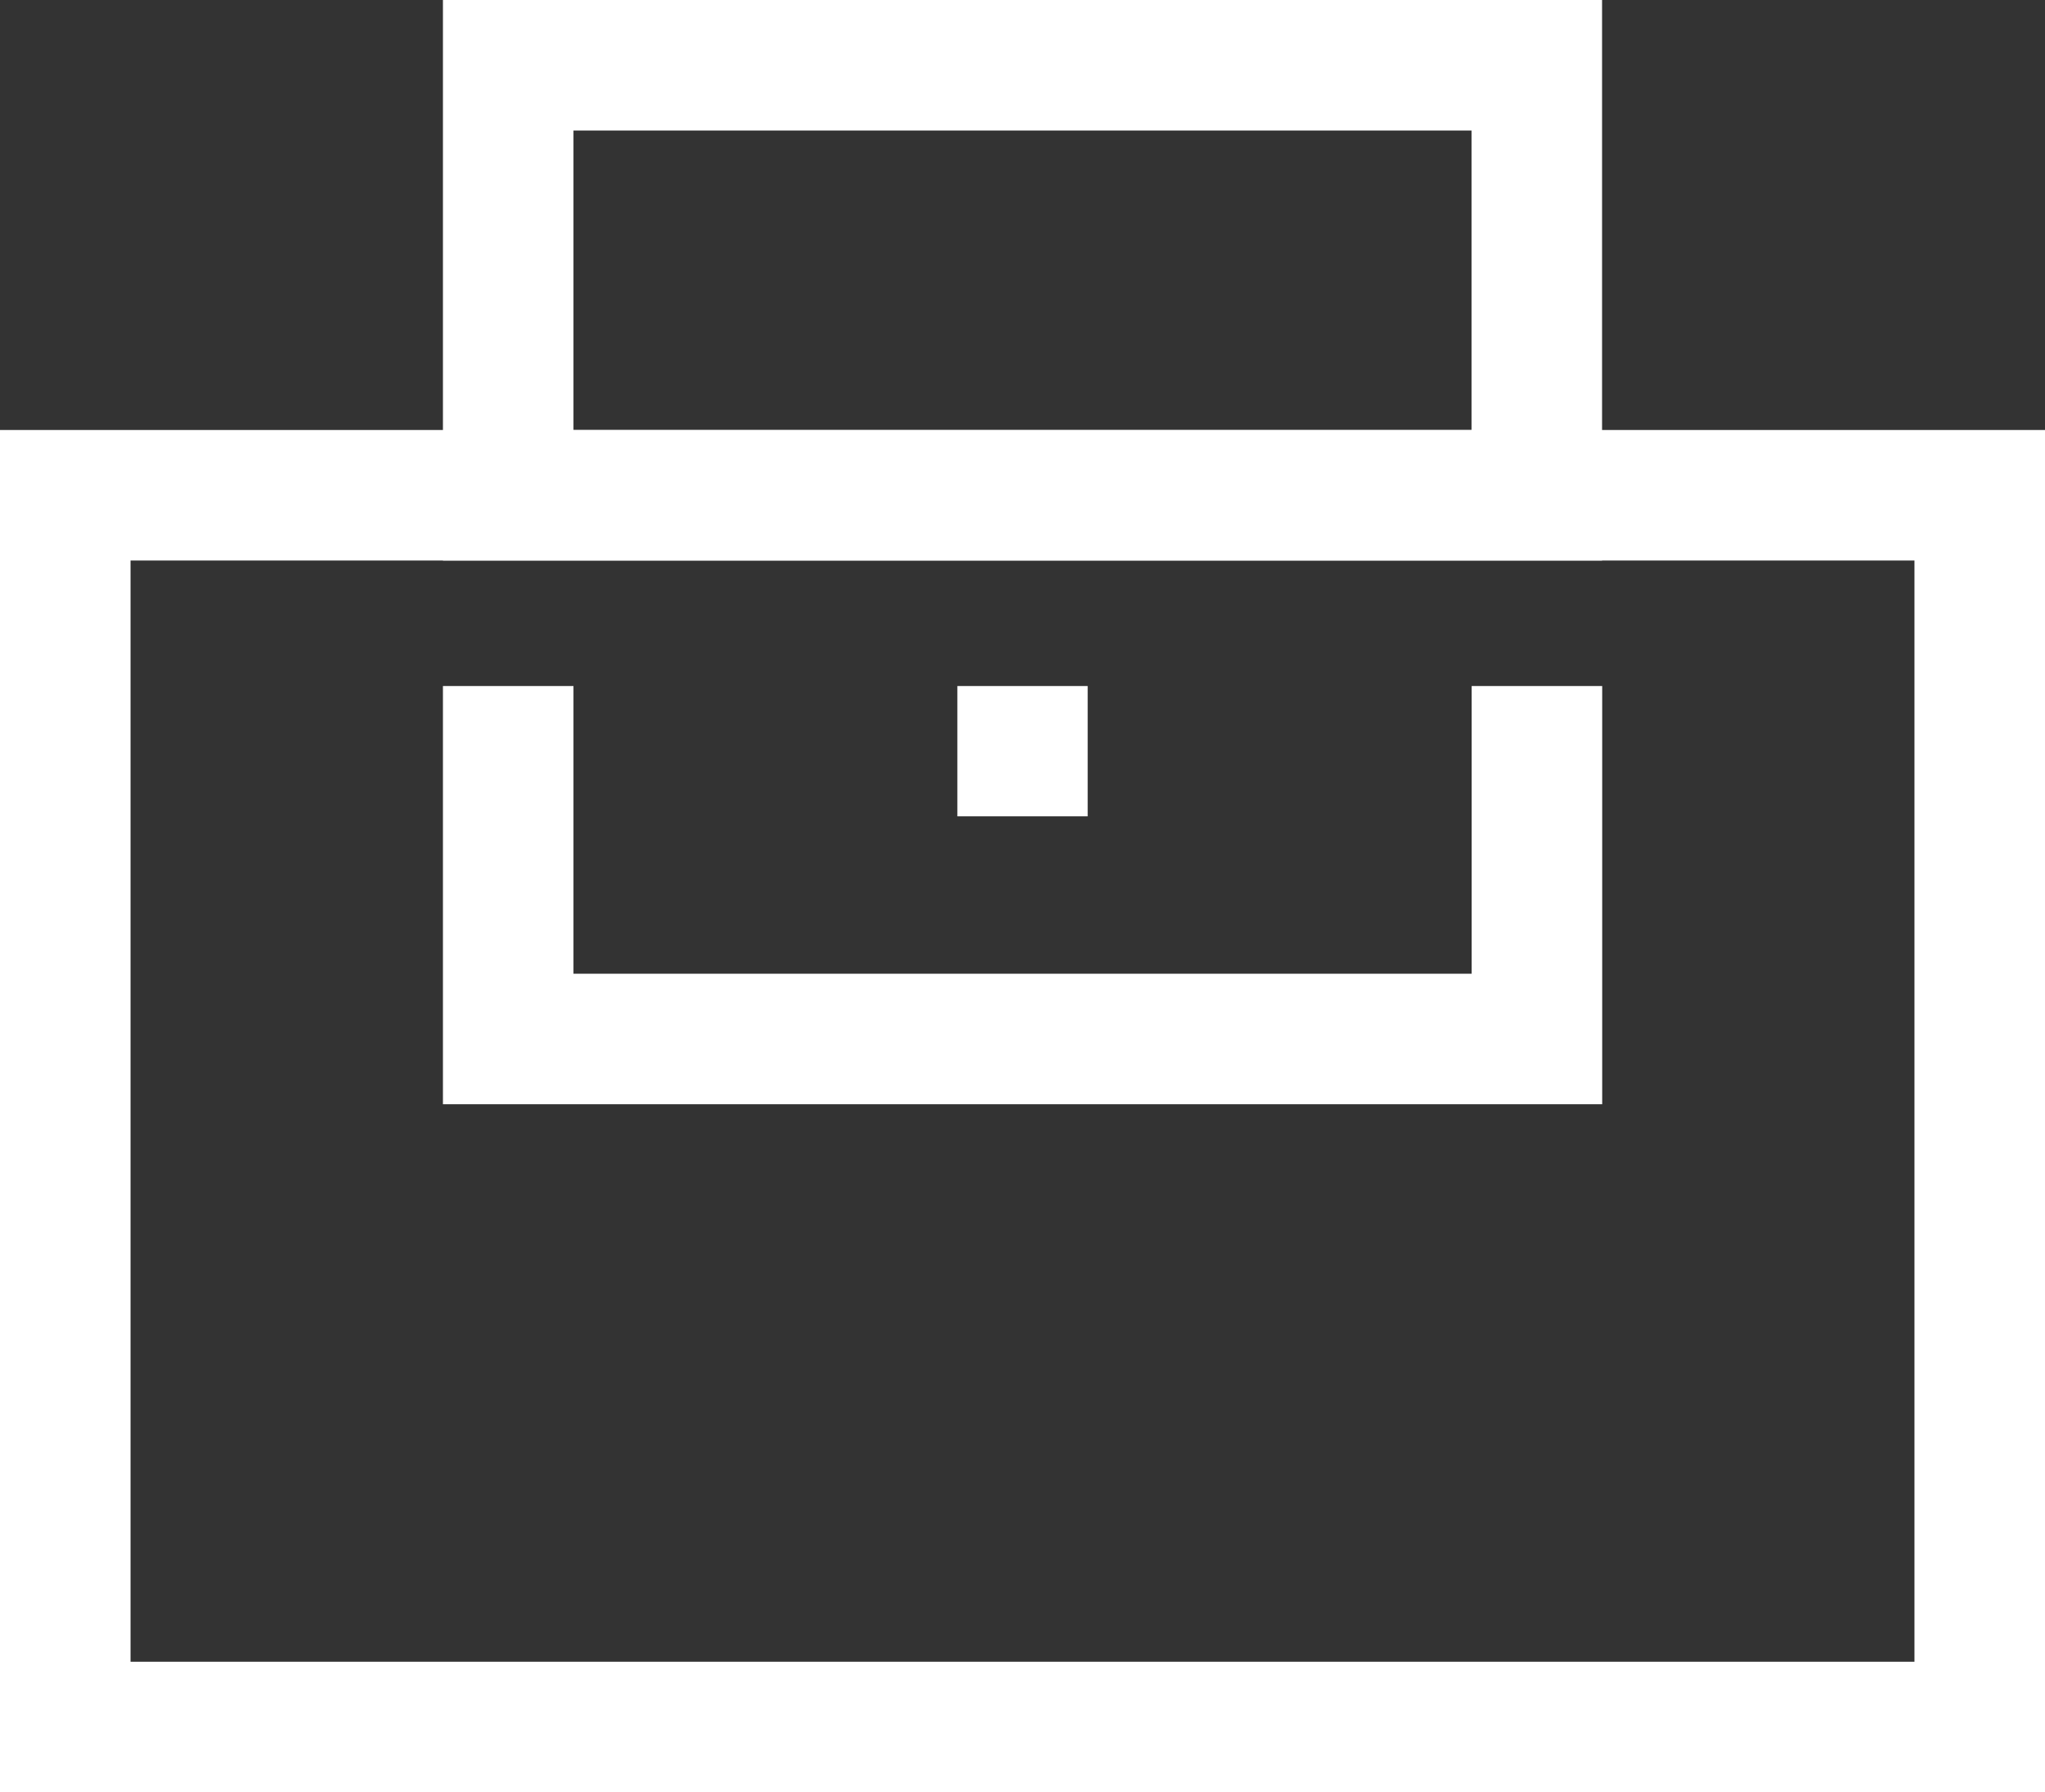 <svg xmlns="http://www.w3.org/2000/svg" width="47" height="41.196" viewBox="0 0 47 41.196">
  <rect x="0" y="0" width="47" height="41.196" fill="#333333" stroke="none"/>
  <g id="Group_789" data-name="Group 789" transform="translate(-161.177 -662.663)">
    <rect id="Rectangle_10655" data-name="Rectangle 10655" width="44" height="28.313" transform="translate(162.677 674.047)" fill="none" stroke="#fff" stroke-miterlimit="10" stroke-width="3"/>
    <rect id="Rectangle_10656" data-name="Rectangle 10656" width="23.64" height="9.884" transform="translate(172.857 664.163)" fill="none" stroke="#fff" stroke-miterlimit="10" stroke-width="3"/>
    <path id="Path_5402" data-name="Path 5402" d="M172.857,678.432v8.113H196.5v-8.113" fill="none" stroke="#fff" stroke-miterlimit="10" stroke-width="3"/>
    <rect id="Rectangle_1733" data-name="Rectangle 1733" width="2.995" height="2.995" transform="translate(183.18 678.432)" fill="#fff"/>
  </g>
</svg>
